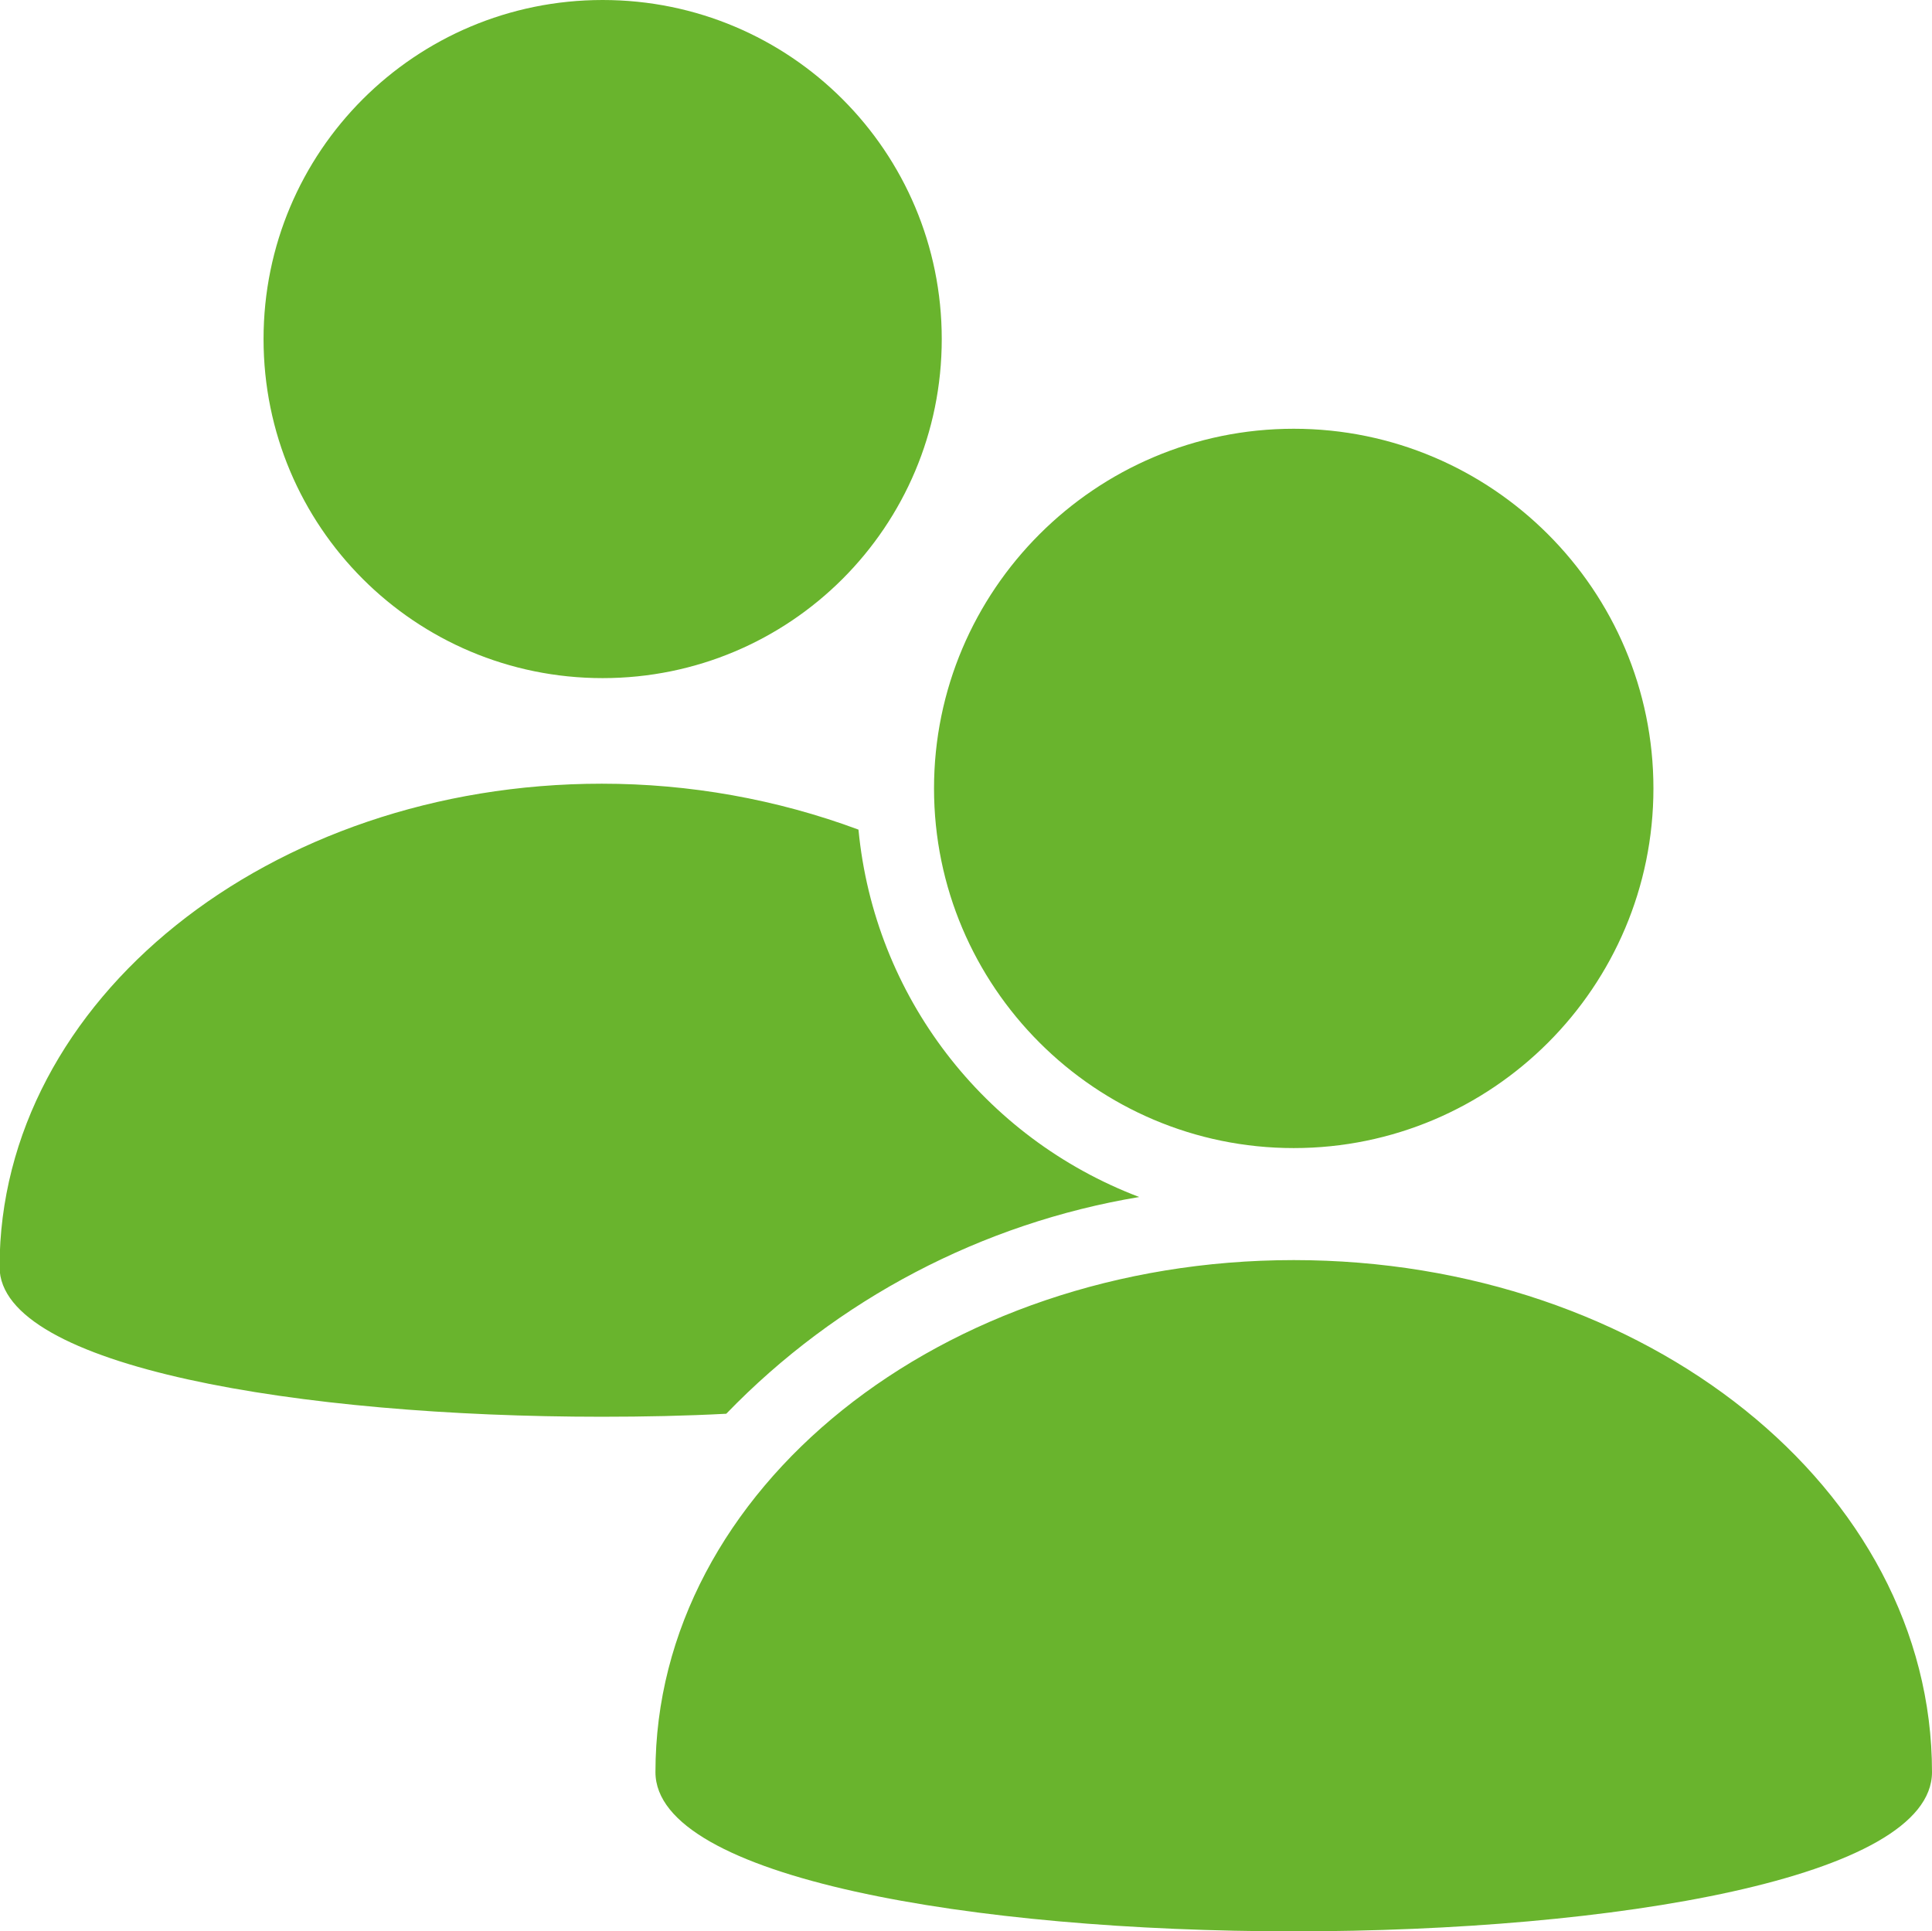 <?xml version="1.0" encoding="UTF-8"?> <svg xmlns="http://www.w3.org/2000/svg" id="Calque_2" data-name="Calque 2" viewBox="0 0 45.01 45"><defs><style> .cls-1 { fill: #69b42d; } </style></defs><g id="Calque_1-2" data-name="Calque 1"><path class="cls-1" d="M6.14,7.9C6.14,3.53,9.67,0,14.04,0s7.9,3.53,7.9,7.9-3.53,7.9-7.9,7.9-7.9-3.53-7.9-7.9ZM45.01,41.29c0-6.59-6.66-11.93-14.87-11.93s-14.87,5.34-14.87,11.93c0,2.47,7.43,3.71,14.87,3.71s14.87-1.24,14.87-3.71ZM14.04,33.01c.96,0,1.94-.02,2.88-.07,2.58-2.67,5.96-4.44,9.62-5.05-3.63-1.38-6.17-4.69-6.54-8.56-1.91-.71-3.94-1.07-5.98-1.07-7.74,0-14.03,5.04-14.03,11.26,0,2.33,7.01,3.49,14.03,3.49h.01ZM30.14,26.75c4.63,0,8.38-3.76,8.38-8.38s-3.76-8.38-8.38-8.38-8.38,3.76-8.38,8.38,3.76,8.38,8.38,8.38Z"></path></g></svg> 